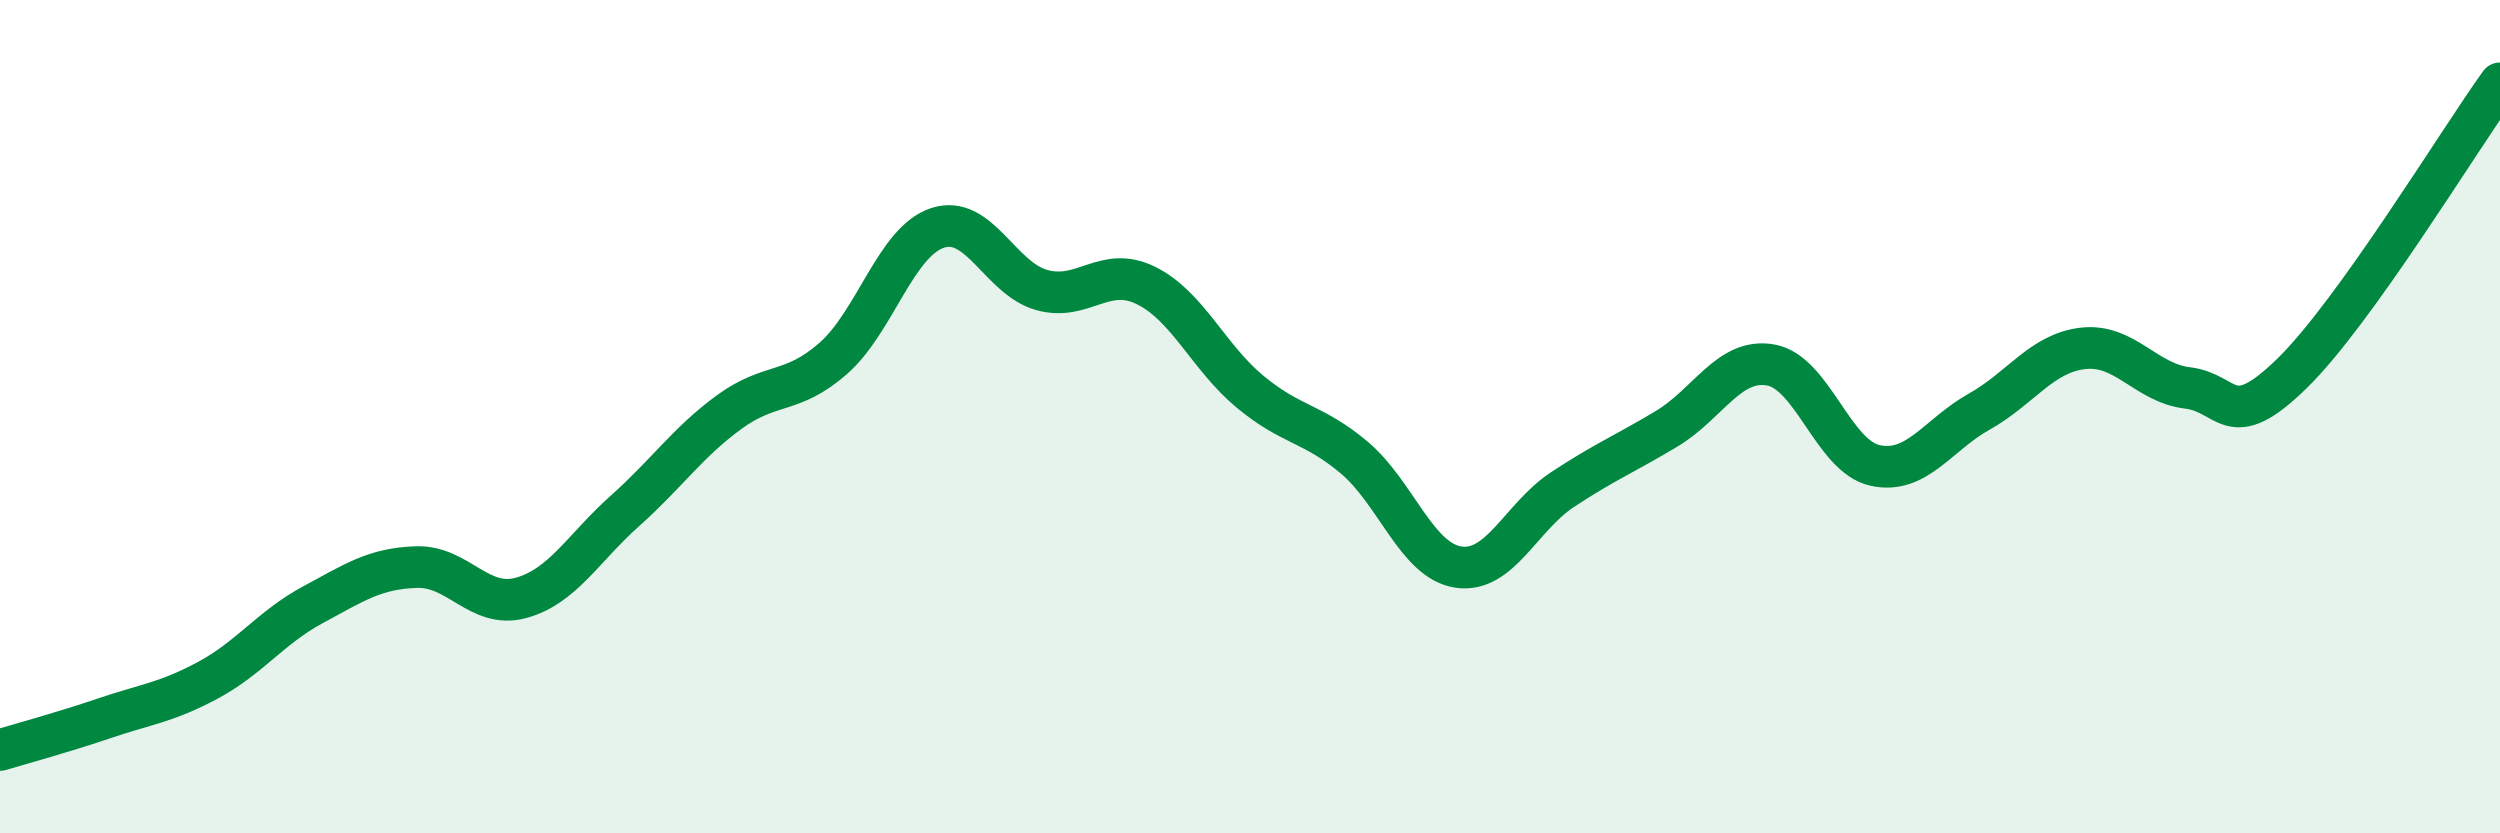 
    <svg width="60" height="20" viewBox="0 0 60 20" xmlns="http://www.w3.org/2000/svg">
      <path
        d="M 0,18 C 0.5,17.85 1.5,17.58 2.5,17.24 C 3.5,16.9 4,16.86 5,16.32 C 6,15.78 6.5,15.06 7.5,14.52 C 8.5,13.98 9,13.64 10,13.61 C 11,13.58 11.5,14.62 12.5,14.35 C 13.5,14.08 14,13.15 15,12.26 C 16,11.37 16.5,10.62 17.5,9.89 C 18.5,9.16 19,9.48 20,8.6 C 21,7.72 21.5,5.8 22.5,5.47 C 23.5,5.14 24,6.68 25,6.96 C 26,7.24 26.5,6.36 27.5,6.85 C 28.5,7.34 29,8.57 30,9.4 C 31,10.23 31.5,10.14 32.5,10.98 C 33.5,11.82 34,13.46 35,13.61 C 36,13.76 36.5,12.41 37.5,11.75 C 38.5,11.09 39,10.89 40,10.29 C 41,9.69 41.5,8.58 42.5,8.76 C 43.5,8.94 44,10.95 45,11.17 C 46,11.39 46.5,10.44 47.5,9.88 C 48.5,9.32 49,8.47 50,8.36 C 51,8.25 51.5,9.19 52.5,9.31 C 53.5,9.43 53.5,10.43 55,8.97 C 56.5,7.51 59,3.39 60,2L60 20L0 20Z"
        fill="#008740"
        opacity="0.1"
        stroke-linecap="round"
        stroke-linejoin="round"
      />
      <path
        d="M 0,18 C 0.5,17.85 1.5,17.58 2.5,17.24 C 3.5,16.9 4,16.86 5,16.32 C 6,15.78 6.5,15.06 7.5,14.52 C 8.5,13.98 9,13.64 10,13.61 C 11,13.58 11.5,14.62 12.5,14.35 C 13.5,14.08 14,13.15 15,12.26 C 16,11.37 16.5,10.62 17.5,9.89 C 18.5,9.16 19,9.48 20,8.6 C 21,7.72 21.5,5.8 22.5,5.47 C 23.5,5.14 24,6.68 25,6.96 C 26,7.24 26.5,6.36 27.5,6.85 C 28.5,7.34 29,8.57 30,9.4 C 31,10.23 31.5,10.14 32.5,10.98 C 33.5,11.82 34,13.46 35,13.61 C 36,13.76 36.5,12.41 37.5,11.75 C 38.5,11.09 39,10.89 40,10.29 C 41,9.69 41.5,8.58 42.5,8.76 C 43.5,8.94 44,10.95 45,11.17 C 46,11.39 46.5,10.44 47.5,9.88 C 48.5,9.32 49,8.47 50,8.36 C 51,8.25 51.5,9.19 52.5,9.31 C 53.5,9.43 53.5,10.43 55,8.97 C 56.5,7.51 59,3.39 60,2"
        stroke="#008740"
        stroke-width="1"
        fill="none"
        stroke-linecap="round"
        stroke-linejoin="round"
      />
    </svg>
  